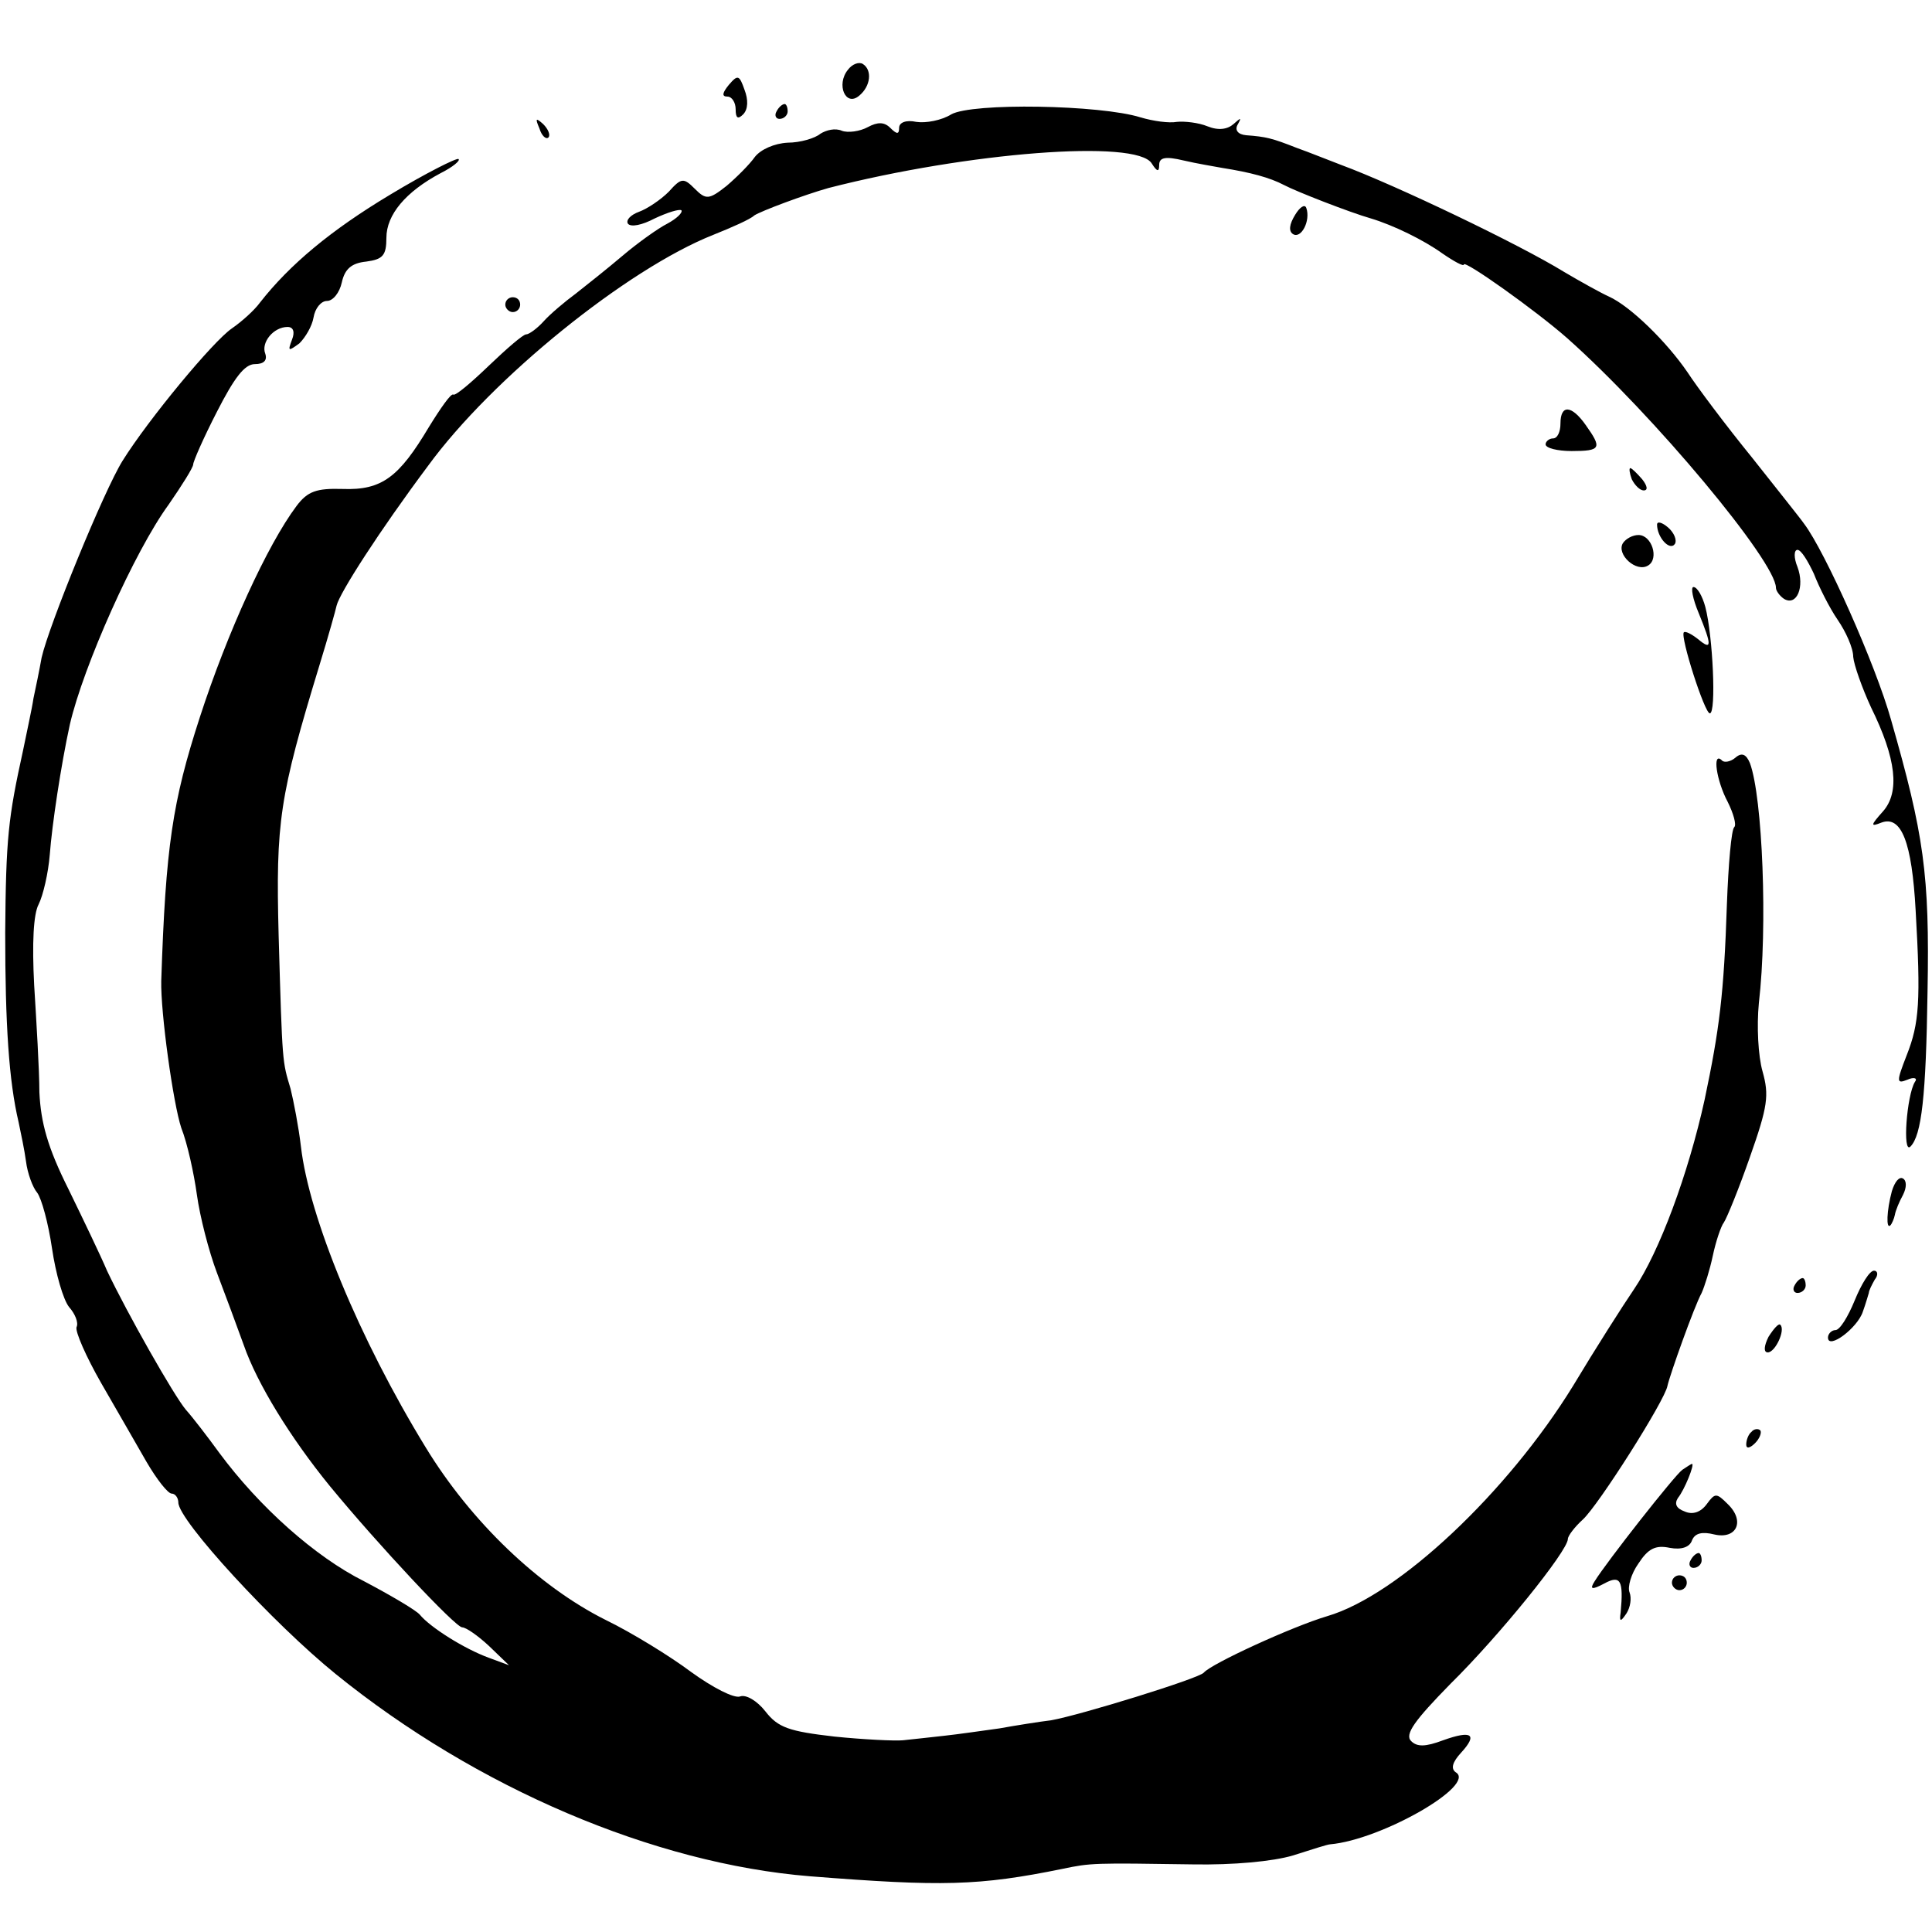 <?xml version="1.0" standalone="no"?>
<!DOCTYPE svg PUBLIC "-//W3C//DTD SVG 20010904//EN"
 "http://www.w3.org/TR/2001/REC-SVG-20010904/DTD/svg10.dtd">
<svg version="1.0" xmlns="http://www.w3.org/2000/svg"
 width="260pt" height="260pt" viewBox="0 0 260 260"
 preserveAspectRatio="xMidYMid meet">
<g transform="translate(0,260) scale(0.1,-0.1)"
fill="#000000" stroke="none">
<path d="M1141 2506 c-16 -20 -3 -50 15 -35 16 13 18 35 5 43 -5 3 -14 0 -20
-8z"/>
<path d="M981 2486 c-9 -11 -10 -16 -2 -16 6 0 11 -8 11 -17 0 -12 3 -14 10
-7 7 7 7 20 2 33 -7 20 -9 21 -21 7z"/>
<path d="M1045 2450 c-3 -5 -1 -10 4 -10 6 0 11 5 11 10 0 6 -2 10 -4 10 -3 0
-8 -4 -11 -10z"/>
<path d="M1280 2446 c-13 -8 -34 -12 -47 -10 -14 3 -23 -1 -23 -8 0 -9 -3 -9
-12 0 -8 8 -17 8 -30 1 -11 -6 -27 -8 -35 -5 -9 4 -21 1 -29 -4 -7 -6 -27 -12
-44 -12 -18 -1 -36 -9 -44 -19 -7 -10 -24 -27 -38 -39 -24 -19 -28 -19 -43 -4
-15 15 -18 15 -35 -4 -11 -11 -29 -23 -40 -27 -11 -4 -18 -11 -15 -16 4 -5 19
-2 36 7 17 8 33 13 36 11 2 -3 -6 -11 -19 -18 -12 -6 -40 -26 -60 -43 -20 -17
-49 -40 -63 -51 -15 -11 -35 -28 -43 -37 -9 -10 -20 -18 -24 -18 -4 0 -26 -19
-50 -42 -24 -23 -45 -41 -48 -39 -3 2 -17 -18 -33 -44 -40 -67 -63 -85 -116
-83 -35 1 -47 -3 -62 -23 -39 -52 -93 -170 -130 -284 -37 -114 -46 -174 -52
-355 -1 -42 16 -165 27 -198 8 -20 17 -61 21 -90 4 -29 16 -76 27 -105 11 -29
27 -72 36 -97 18 -52 63 -125 116 -190 65 -79 169 -190 178 -190 5 0 21 -11
36 -25 l27 -26 -27 10 c-33 12 -79 41 -93 58 -5 6 -39 26 -75 45 -66 33 -141
100 -195 173 -16 22 -36 48 -45 58 -16 19 -79 130 -106 187 -8 19 -32 69 -52
110 -28 56 -37 89 -39 130 0 30 -4 95 -7 144 -3 57 -1 96 6 109 6 12 13 42 15
67 3 40 15 120 27 175 18 78 87 233 133 296 18 26 33 50 33 54 0 4 14 36 32
71 23 45 37 64 51 64 12 0 17 5 14 14 -6 15 11 36 30 36 8 0 10 -7 6 -17 -6
-16 -5 -16 10 -5 8 8 17 23 19 35 2 12 10 22 18 22 8 0 17 11 20 25 4 18 13
26 33 28 22 3 27 8 27 32 0 31 26 62 73 87 16 8 27 17 24 19 -2 2 -44 -19 -92
-48 -80 -48 -135 -94 -175 -145 -8 -11 -25 -26 -38 -35 -25 -17 -112 -122
-147 -178 -25 -40 -99 -221 -109 -265 -3 -17 -8 -41 -11 -55 -2 -14 -9 -45
-14 -70 -20 -91 -23 -118 -24 -245 0 -124 5 -200 18 -255 3 -14 8 -38 10 -53
2 -16 9 -35 15 -42 6 -8 15 -41 20 -75 5 -34 15 -69 23 -79 8 -9 13 -21 10
-27 -2 -6 13 -40 33 -75 20 -35 48 -83 61 -106 14 -24 29 -43 34 -43 5 0 9 -6
9 -12 0 -24 128 -163 212 -231 189 -153 428 -255 638 -272 178 -14 227 -13
340 10 38 8 42 8 175 6 55 -1 108 4 135 12 25 8 47 15 50 15 69 6 198 80 169
97 -7 5 -4 14 7 26 23 25 15 31 -24 17 -24 -9 -35 -9 -43 -1 -9 9 5 28 53 77
66 65 158 179 158 195 0 4 9 16 20 26 21 19 111 161 114 180 3 14 36 107 46
125 4 9 11 31 15 50 4 19 11 40 15 45 4 6 20 45 35 88 24 68 26 83 17 115 -6
21 -8 61 -5 92 12 103 5 277 -12 323 -5 12 -11 15 -20 7 -6 -5 -15 -7 -18 -3
-13 12 -7 -28 8 -56 8 -16 12 -31 9 -34 -4 -3 -8 -50 -10 -104 -4 -121 -10
-168 -30 -263 -22 -100 -61 -205 -95 -255 -15 -22 -52 -80 -82 -130 -88 -143
-235 -282 -331 -310 -47 -14 -156 -64 -166 -76 -7 -8 -166 -57 -205 -64 -16
-2 -48 -7 -70 -11 -22 -3 -56 -8 -75 -10 -19 -2 -44 -5 -55 -6 -11 -1 -53 1
-92 5 -61 7 -76 12 -93 34 -11 14 -26 23 -34 20 -8 -3 -37 12 -66 33 -28 21
-80 53 -115 70 -90 45 -181 132 -242 232 -90 147 -157 310 -168 405 -3 26 -10
62 -14 78 -11 37 -11 31 -16 206 -4 153 1 187 55 364 12 39 22 75 23 80 4 17
58 101 123 188 86 118 268 265 384 311 25 10 50 21 55 26 9 6 68 28 100 37
187 48 415 66 435 33 7 -11 10 -12 10 -2 0 10 8 12 33 6 17 -4 41 -8 52 -10
38 -6 64 -13 83 -23 17 -9 89 -37 117 -45 30 -9 71 -29 96 -47 16 -11 29 -18
29 -15 0 7 97 -62 139 -99 117 -104 281 -301 281 -336 0 -4 5 -11 11 -15 17
-10 28 16 18 43 -5 12 -5 23 0 23 5 0 14 -15 22 -32 7 -18 21 -46 32 -62 11
-16 21 -38 21 -50 1 -11 12 -42 24 -68 34 -69 39 -114 16 -140 -17 -19 -17
-21 -2 -15 27 10 41 -27 46 -118 7 -122 5 -152 -12 -195 -14 -36 -14 -39 1
-33 9 4 14 2 10 -3 -11 -18 -17 -98 -6 -87 15 15 21 68 23 208 3 159 -5 212
-49 366 -21 75 -89 227 -117 264 -4 6 -36 46 -70 89 -35 43 -74 95 -87 115
-28 41 -77 89 -106 102 -11 5 -38 20 -60 33 -60 37 -227 117 -300 144 -16 6
-43 17 -60 23 -33 13 -41 15 -68 17 -11 1 -16 7 -11 15 5 9 4 9 -6 0 -8 -7
-20 -9 -35 -3 -12 5 -31 7 -41 6 -11 -2 -32 1 -49 6 -54 17 -227 20 -255 4z"/>
<path d="M726 2427 c3 -10 9 -15 12 -12 3 3 0 11 -7 18 -10 9 -11 8 -5 -6z"/>
<path d="M1743 2311 c-8 -13 -9 -22 -3 -26 11 -7 24 18 18 35 -2 6 -9 1 -15
-9z"/>
<path d="M680 2190 c0 -5 5 -10 10 -10 6 0 10 5 10 10 0 6 -4 10 -10 10 -5 0
-10 -4 -10 -10z"/>
<path d="M2100 2030 c0 -11 -4 -20 -10 -20 -5 0 -10 -4 -10 -8 0 -5 16 -9 35
-9 40 0 41 4 19 35 -19 27 -34 28 -34 2z"/>
<path d="M2196 1955 c4 -8 11 -15 16 -15 6 0 5 6 -2 15 -7 8 -14 15 -16 15 -2
0 -1 -7 2 -15z"/>
<path d="M2230 1894 c0 -17 17 -36 24 -26 3 5 -1 15 -9 22 -8 7 -15 9 -15 4z"/>
<path d="M2184 1869 c-9 -15 18 -40 34 -30 15 9 5 41 -13 41 -8 0 -17 -5 -21
-11z"/>
<path d="M2286 1775 c18 -44 18 -51 -1 -35 -9 7 -17 11 -19 9 -5 -6 28 -109
35 -109 9 0 4 105 -6 143 -4 15 -11 27 -16 27 -4 0 -1 -16 7 -35z"/>
<path d="M2546 997 c-7 -26 -8 -52 -2 -46 2 2 5 9 6 14 1 6 6 18 11 27 5 10 5
19 0 22 -5 3 -11 -4 -15 -17z"/>
<path d="M2496 850 c-9 -22 -20 -40 -26 -40 -5 0 -10 -5 -10 -10 0 -17 40 13
47 35 4 11 7 22 8 25 0 3 4 11 8 18 5 6 4 12 -1 12 -6 0 -17 -18 -26 -40z"/>
<path d="M2415 870 c-3 -5 -1 -10 4 -10 6 0 11 5 11 10 0 6 -2 10 -4 10 -3 0
-8 -4 -11 -10z"/>
<path d="M2380 801 c-6 -12 -7 -21 -1 -21 10 0 24 30 17 37 -2 3 -9 -5 -16
-16z"/>
<path d="M2357 673 c-4 -3 -7 -11 -7 -17 0 -6 5 -5 12 2 6 6 9 14 7 17 -3 3
-9 2 -12 -2z"/>
<path d="M2264 622 c-10 -7 -102 -124 -118 -150 -7 -11 -4 -12 13 -3 22 12 26
4 22 -39 -2 -13 0 -13 8 -1 5 8 7 20 4 28 -3 7 2 25 12 39 13 20 23 25 42 21
16 -3 27 1 30 10 4 10 14 12 30 8 30 -7 42 18 18 41 -15 15 -17 15 -28 0 -8
-11 -19 -15 -30 -10 -11 4 -14 10 -9 18 9 11 23 46 19 46 -1 0 -7 -4 -13 -8z"/>
<path d="M2275 500 c-3 -5 -1 -10 4 -10 6 0 11 5 11 10 0 6 -2 10 -4 10 -3 0
-8 -4 -11 -10z"/>
<path d="M2250 470 c0 -5 5 -10 10 -10 6 0 10 5 10 10 0 6 -4 10 -10 10 -5 0
-10 -4 -10 -10z"/>
</g>
</svg>
